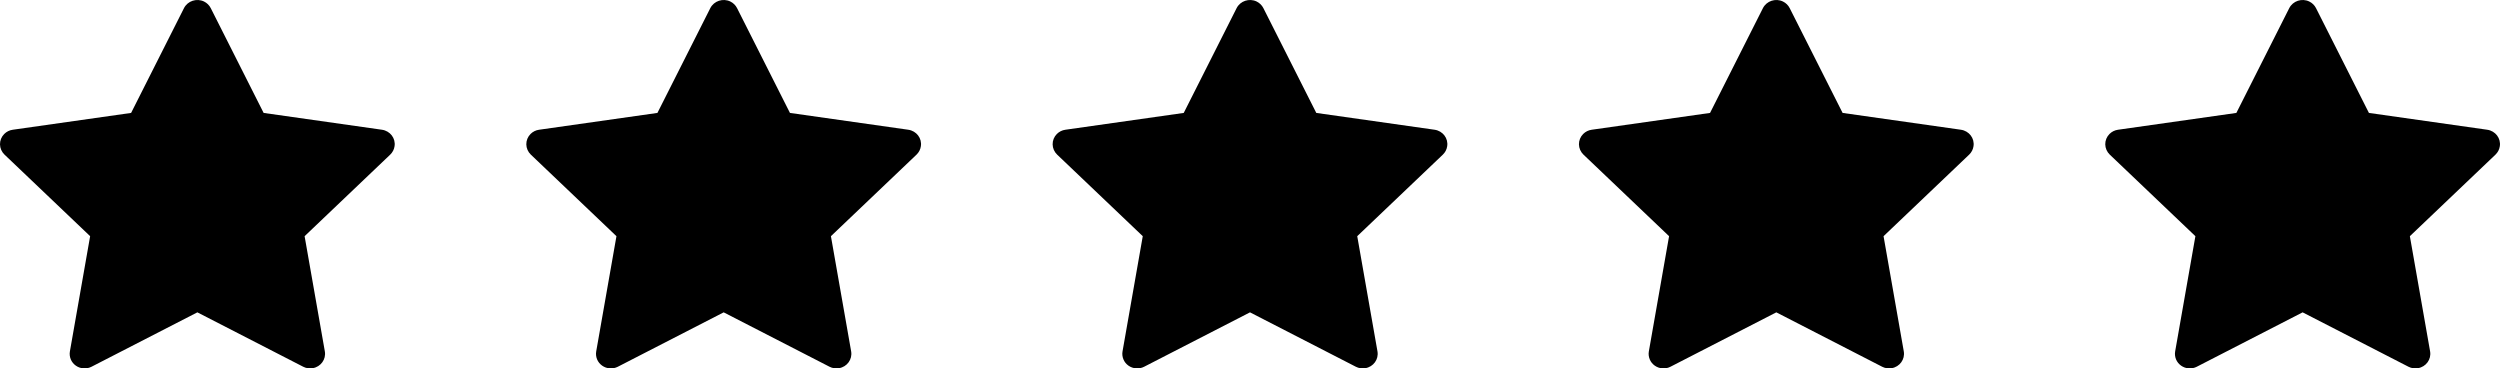 <?xml version="1.0" encoding="UTF-8"?>
<svg xmlns="http://www.w3.org/2000/svg" width="95" height="14" viewBox="0 0 95 14" fill="none">
  <path d="M14.515 4.93L10.018 4.291L8.008 0.308C7.953 0.199 7.863 0.111 7.752 0.057C7.472 -0.078 7.132 0.035 6.992 0.308L4.982 4.291L0.485 4.93C0.361 4.947 0.248 5.004 0.161 5.091C0.056 5.196 -0.002 5.338 4.9848e-05 5.485C0.002 5.632 0.064 5.772 0.171 5.875L3.425 8.975L2.656 13.353C2.638 13.454 2.65 13.559 2.689 13.655C2.729 13.751 2.796 13.834 2.881 13.894C2.967 13.955 3.068 13.991 3.174 13.999C3.279 14.006 3.384 13.984 3.478 13.936L7.5 11.869L11.522 13.936C11.632 13.993 11.759 14.012 11.882 13.991C12.19 13.94 12.397 13.654 12.344 13.353L11.575 8.975L14.829 5.875C14.917 5.79 14.976 5.679 14.993 5.558C15.041 5.255 14.825 4.975 14.515 4.93Z" fill="#000000"></path>
  <path d="M34.515 4.93L30.018 4.291L28.008 0.308C27.953 0.199 27.863 0.111 27.752 0.057C27.472 -0.078 27.132 0.035 26.992 0.308L24.982 4.291L20.485 4.93C20.361 4.947 20.248 5.004 20.161 5.091C20.056 5.196 19.998 5.338 20 5.485C20.002 5.632 20.064 5.772 20.171 5.875L23.425 8.975L22.656 13.353C22.638 13.454 22.65 13.559 22.689 13.655C22.729 13.751 22.796 13.834 22.881 13.894C22.967 13.955 23.068 13.991 23.174 13.999C23.279 14.006 23.384 13.984 23.478 13.936L27.5 11.869L31.522 13.936C31.632 13.993 31.759 14.012 31.882 13.991C32.19 13.94 32.397 13.654 32.344 13.353L31.575 8.975L34.829 5.875C34.917 5.79 34.976 5.679 34.993 5.558C35.041 5.255 34.825 4.975 34.515 4.93Z" fill="#000000"></path>
  <path d="M54.515 4.93L50.019 4.291L48.008 0.308C47.953 0.199 47.863 0.111 47.752 0.057C47.472 -0.078 47.132 0.035 46.992 0.308L44.982 4.291L40.485 4.93C40.361 4.947 40.248 5.004 40.161 5.091C40.056 5.196 39.998 5.338 40 5.485C40.002 5.632 40.064 5.772 40.171 5.875L43.425 8.975L42.656 13.353C42.638 13.454 42.65 13.559 42.69 13.655C42.729 13.751 42.796 13.834 42.881 13.894C42.967 13.955 43.068 13.991 43.173 13.999C43.279 14.006 43.385 13.984 43.478 13.936L47.5 11.869L51.522 13.936C51.632 13.993 51.759 14.012 51.882 13.991C52.19 13.94 52.397 13.654 52.344 13.353L51.575 8.975L54.829 5.875C54.917 5.79 54.976 5.679 54.993 5.558C55.041 5.255 54.825 4.975 54.515 4.93Z" fill="#000000"></path>
  <path d="M74.515 4.93L70.019 4.291L68.008 0.308C67.953 0.199 67.863 0.111 67.751 0.057C67.472 -0.078 67.132 0.035 66.992 0.308L64.982 4.291L60.485 4.93C60.361 4.947 60.248 5.004 60.161 5.091C60.056 5.196 59.998 5.338 60 5.485C60.002 5.632 60.064 5.772 60.171 5.875L63.425 8.975L62.656 13.353C62.638 13.454 62.65 13.559 62.69 13.655C62.729 13.751 62.796 13.834 62.881 13.894C62.967 13.955 63.068 13.991 63.173 13.999C63.279 14.006 63.385 13.984 63.478 13.936L67.5 11.869L71.522 13.936C71.632 13.993 71.759 14.012 71.882 13.991C72.19 13.94 72.397 13.654 72.344 13.353L71.575 8.975L74.829 5.875C74.917 5.79 74.976 5.679 74.993 5.558C75.041 5.255 74.825 4.975 74.515 4.93Z" fill="#000000"></path>
  <path d="M94.515 4.93L90.019 4.291L88.008 0.308C87.953 0.199 87.863 0.111 87.751 0.057C87.472 -0.078 87.132 0.035 86.992 0.308L84.982 4.291L80.485 4.93C80.361 4.947 80.248 5.004 80.161 5.091C80.056 5.196 79.998 5.338 80 5.485C80.002 5.632 80.064 5.772 80.171 5.875L83.425 8.975L82.656 13.353C82.638 13.454 82.65 13.559 82.689 13.655C82.729 13.751 82.796 13.834 82.881 13.894C82.967 13.955 83.068 13.991 83.174 13.999C83.279 14.006 83.385 13.984 83.478 13.936L87.5 11.869L91.522 13.936C91.632 13.993 91.759 14.012 91.882 13.991C92.19 13.94 92.397 13.654 92.344 13.353L91.575 8.975L94.829 5.875C94.917 5.79 94.976 5.679 94.993 5.558C95.041 5.255 94.825 4.975 94.515 4.93Z" fill="#000000"></path>
</svg>
